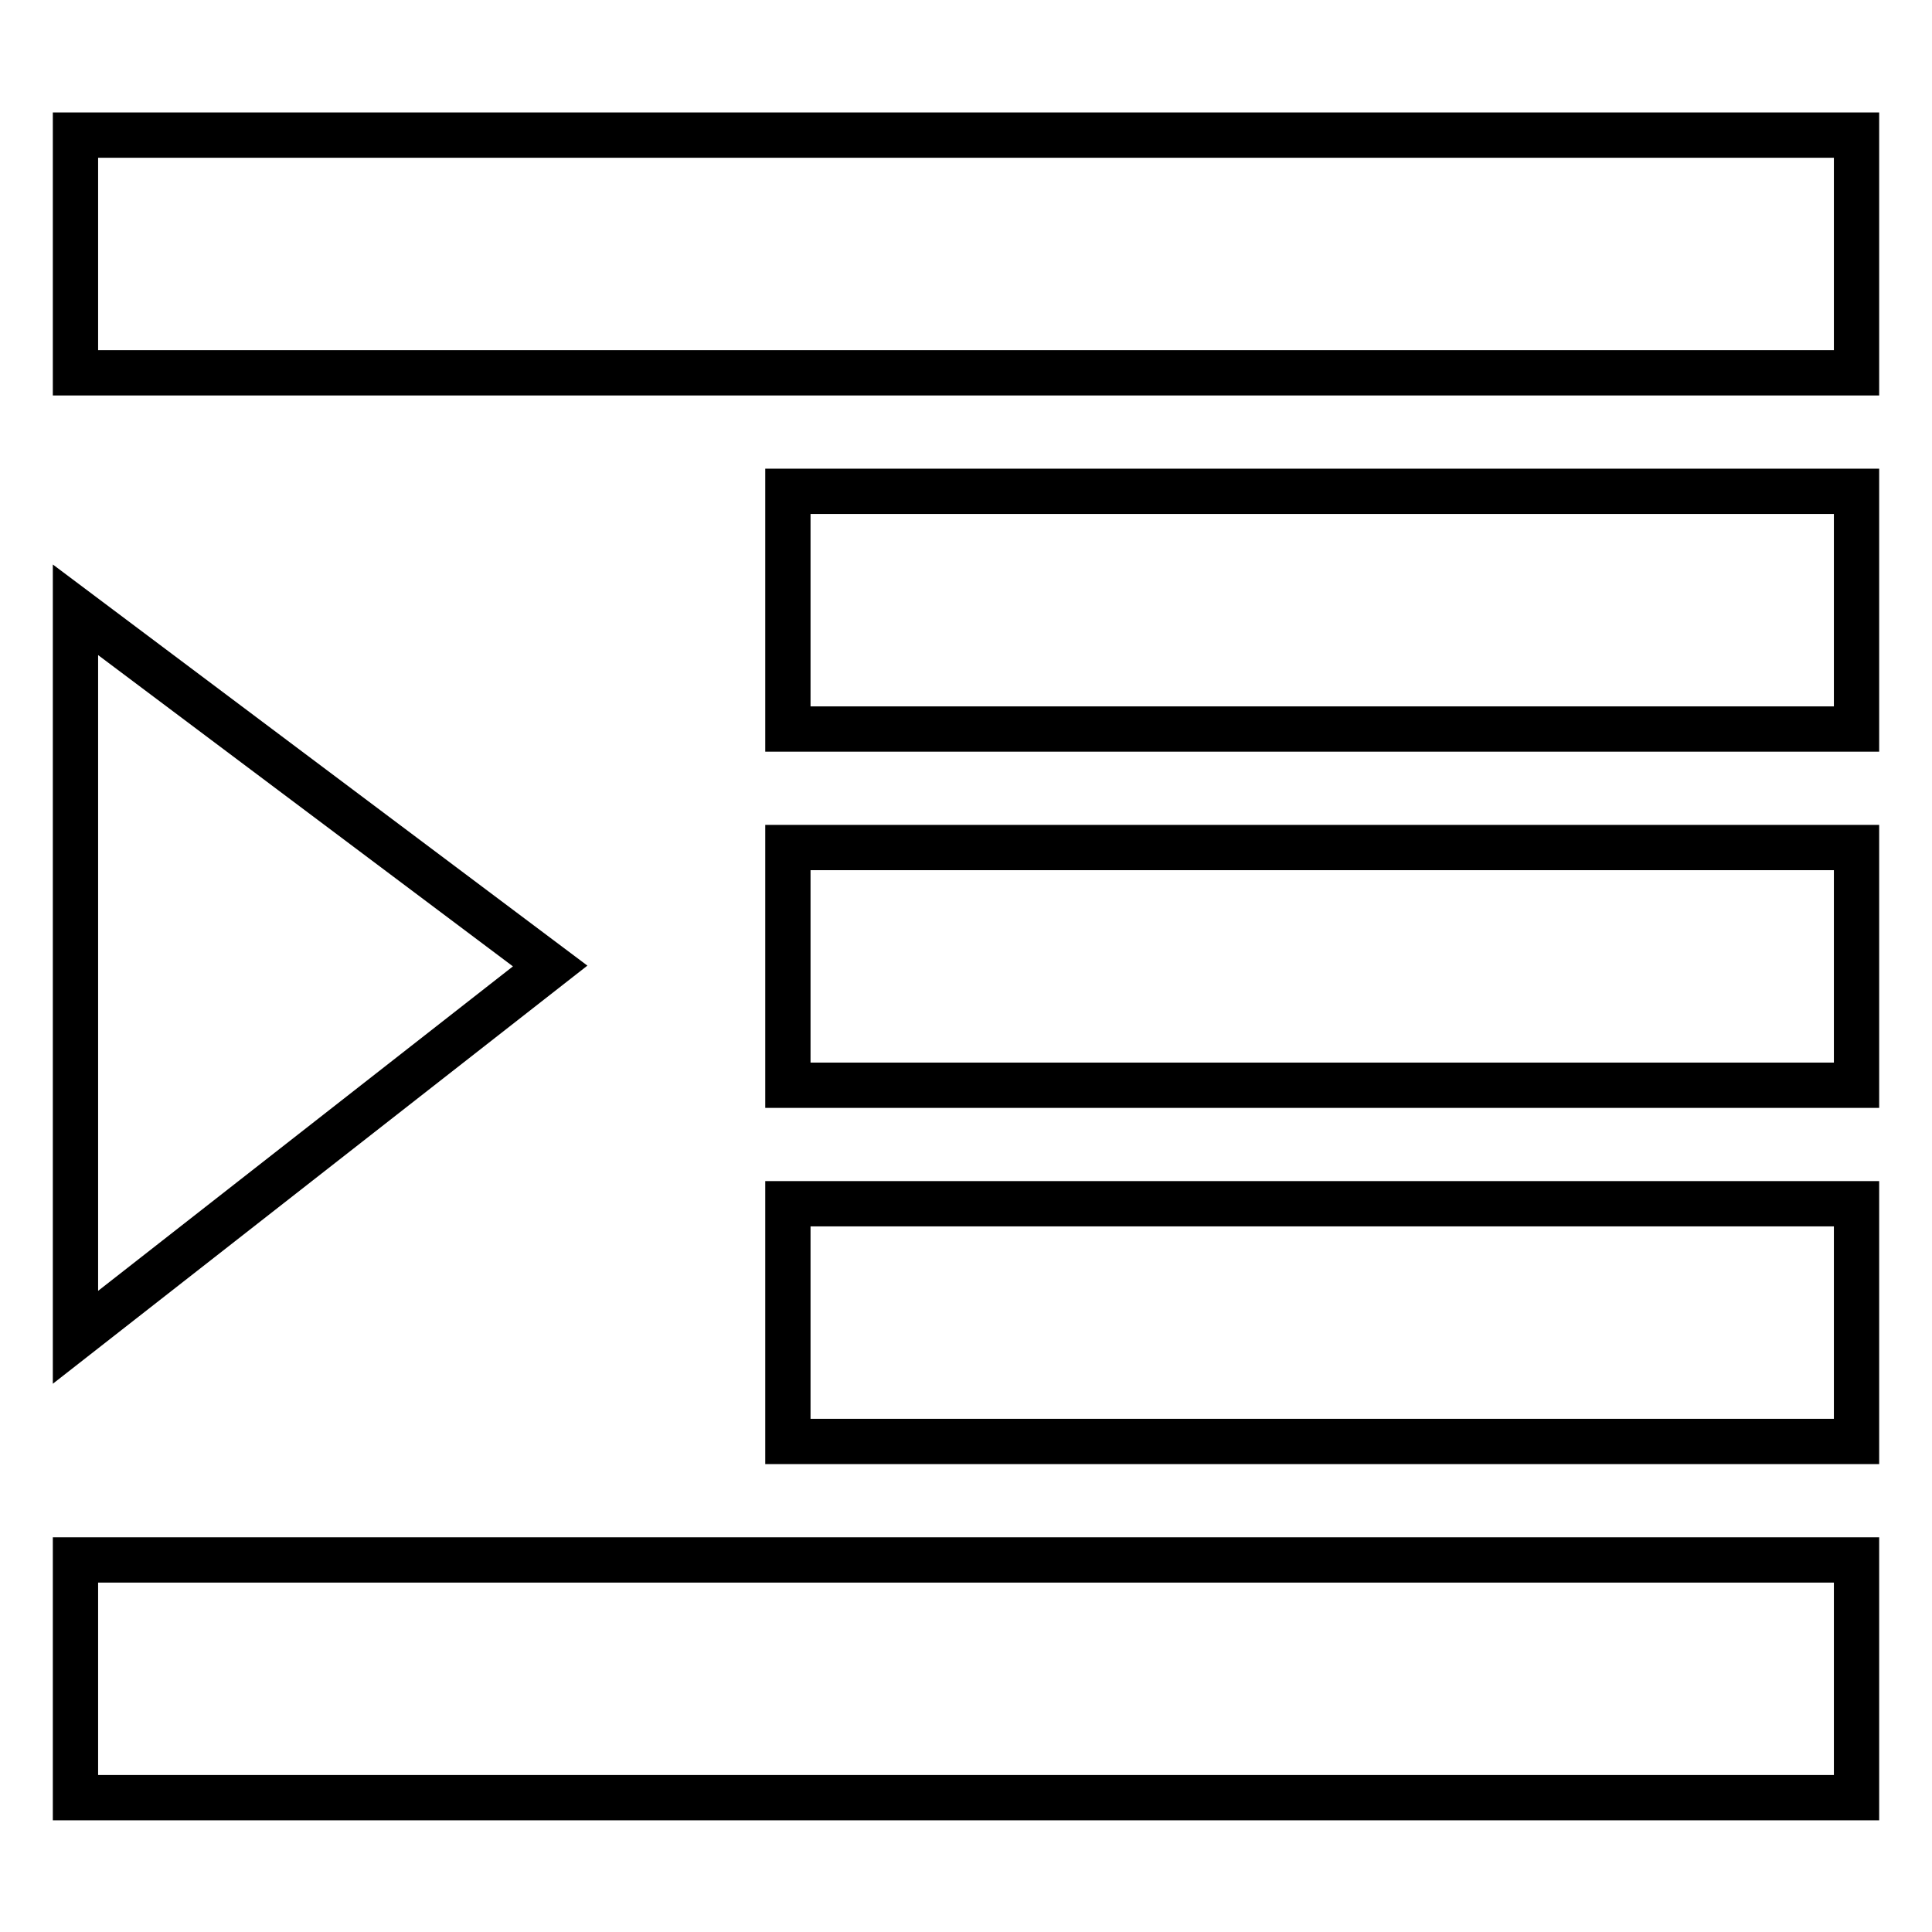 <?xml version="1.0" encoding="utf-8"?>
<!-- Svg Vector Icons : http://www.onlinewebfonts.com/icon -->
<!DOCTYPE svg PUBLIC "-//W3C//DTD SVG 1.1//EN" "http://www.w3.org/Graphics/SVG/1.1/DTD/svg11.dtd">
<svg version="1.1" xmlns="http://www.w3.org/2000/svg" xmlns:xlink="http://www.w3.org/1999/xlink" x="0px" y="0px" viewBox="0 0 256 256" enable-background="new 0 0 256 256" xml:space="preserve">
<g><g><path stroke-width="6" fill-opacity="0" stroke="#000000"  d="M10,17.9h236v31.5H10V17.9L10,17.9z M104.4,65.1H246v31.5H104.4V65.1L104.4,65.1z M104.4,112.3H246v31.5H104.4V112.3L104.4,112.3z M104.4,159.5H246v31.5H104.4V159.5L104.4,159.5z M10,206.7h236v31.5H10v-25.9V206.7z M10,177.2V80.8L72.9,128L10,177.2z"/></g></g>
</svg>